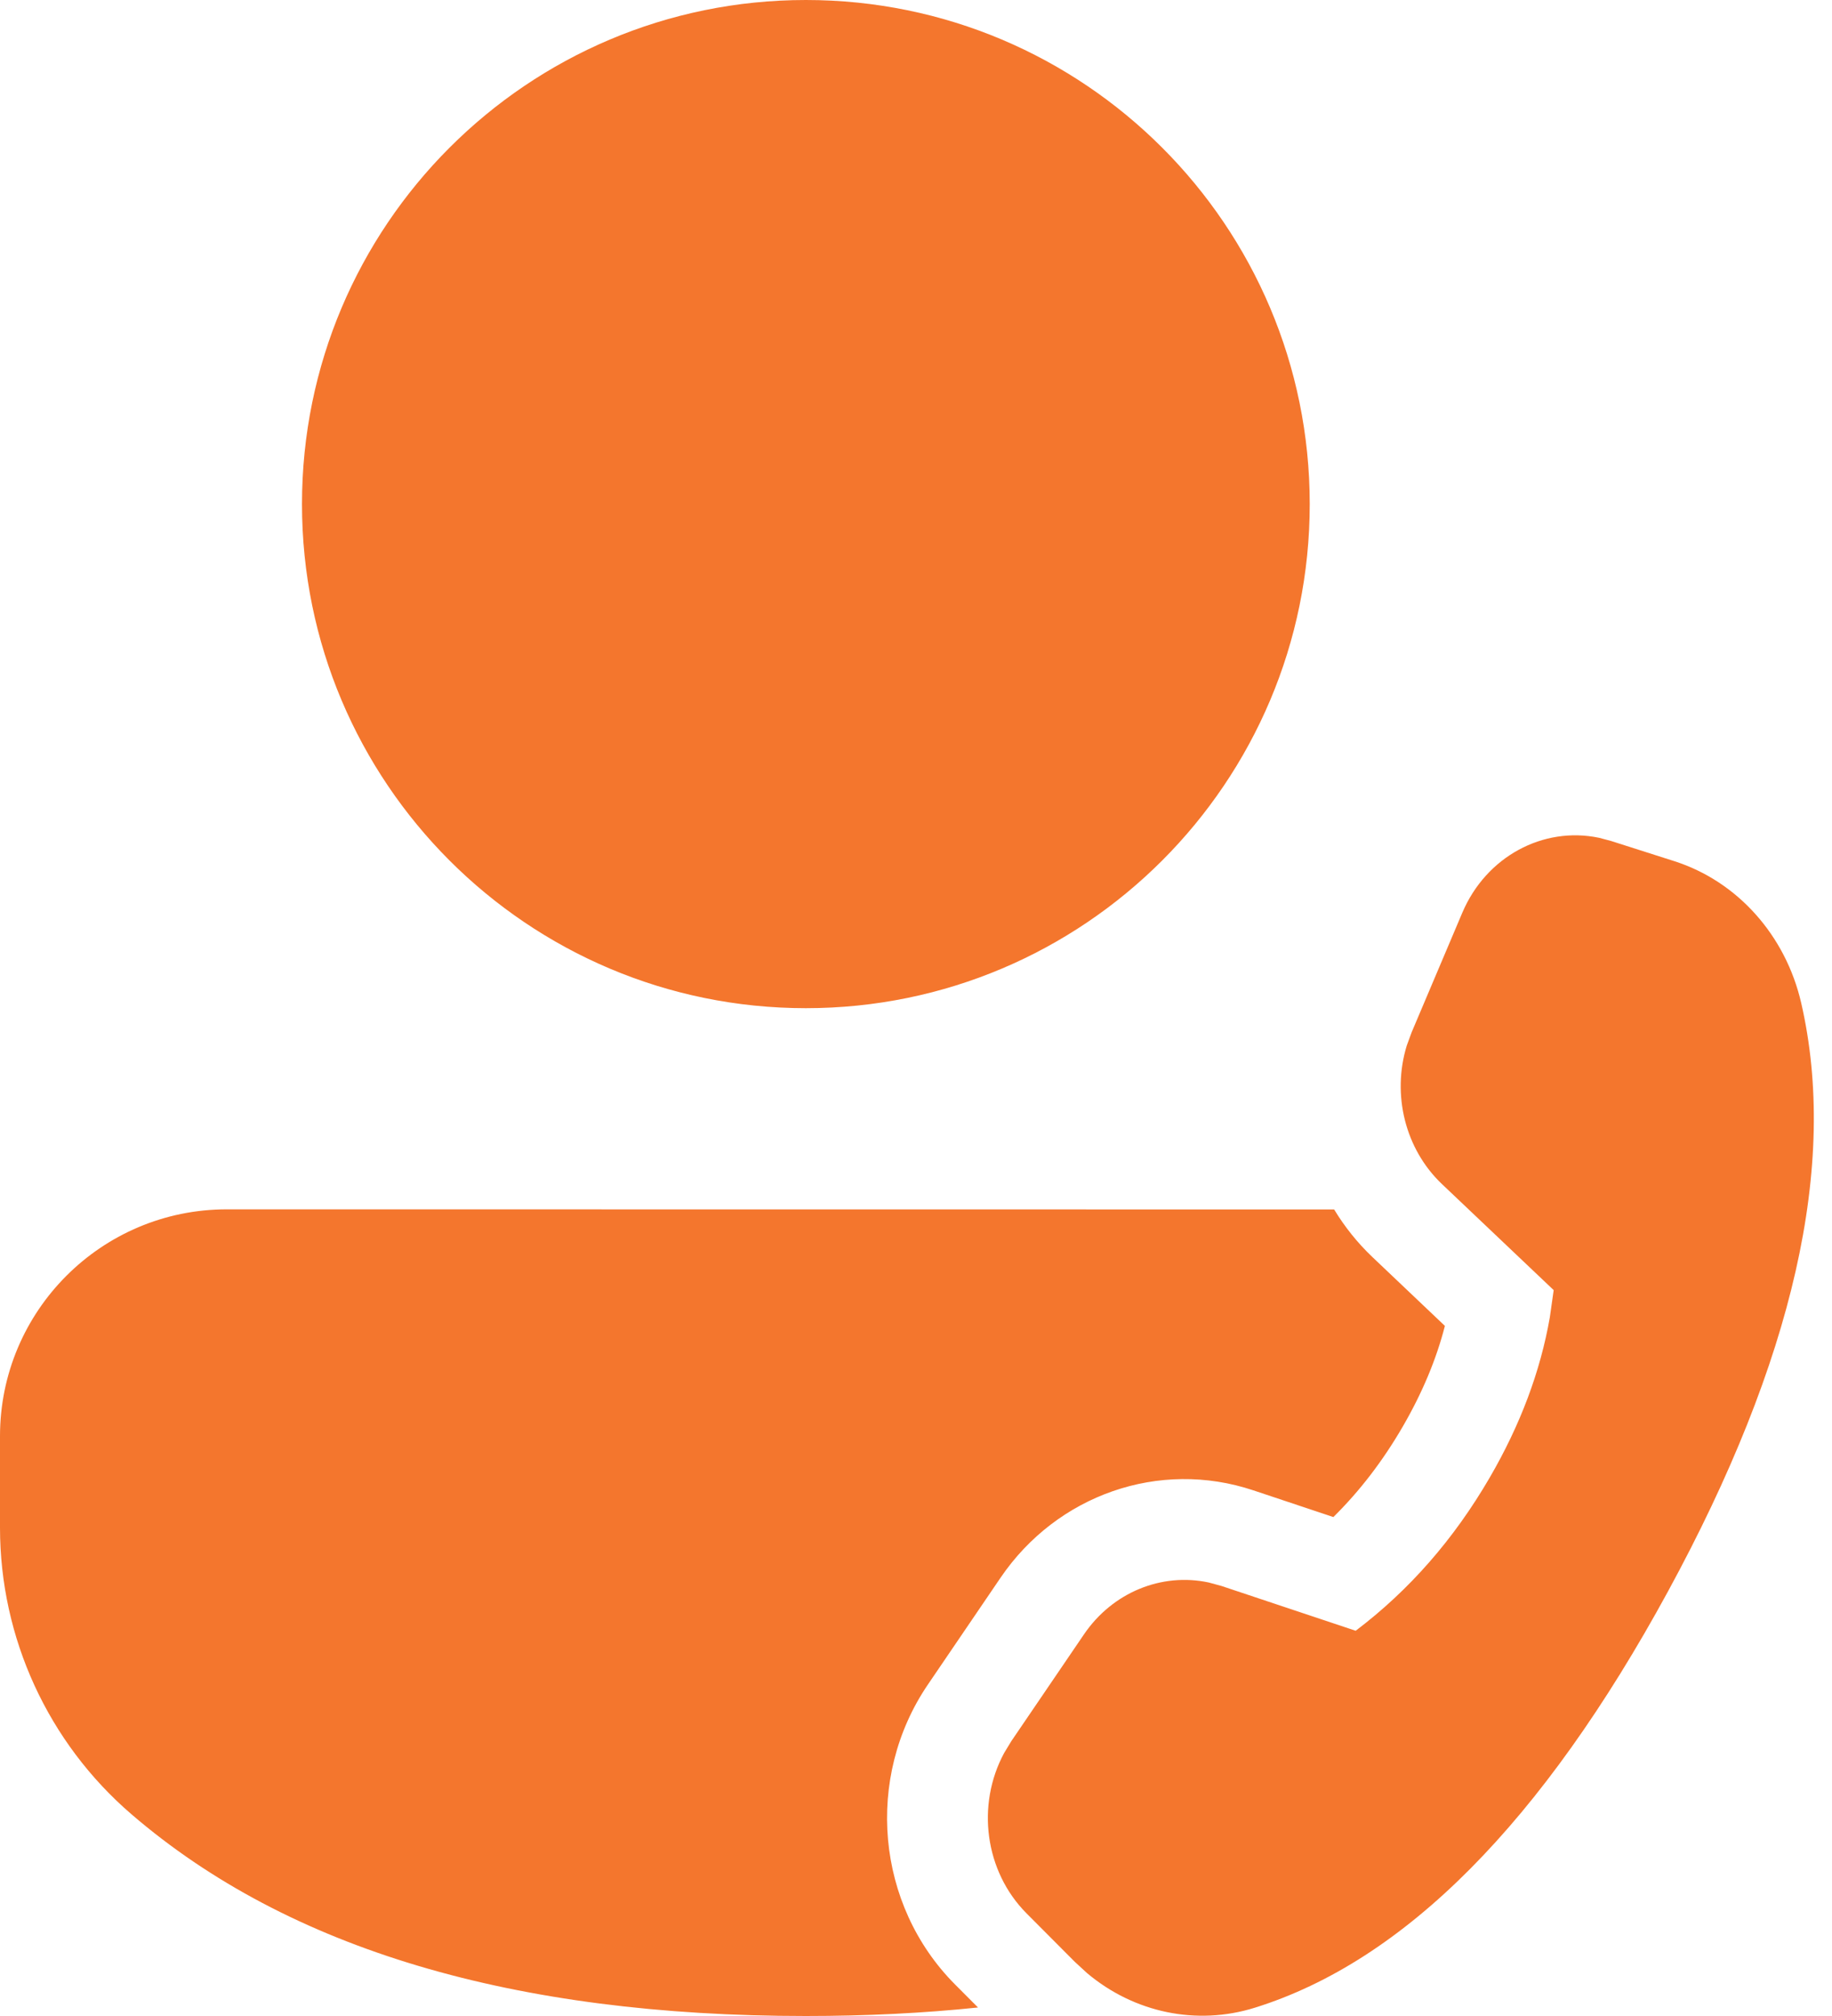 <svg width="50" height="55" viewBox="0 0 50 55" fill="none" xmlns="http://www.w3.org/2000/svg">
<path d="M6.189 32.993L36.412 32.996C36.698 33.468 37.048 33.907 37.459 34.297L39.435 36.173C39.2 37.088 38.816 38.005 38.279 38.93C37.735 39.865 37.107 40.682 36.391 41.388L34.206 40.659C31.636 39.802 28.846 40.784 27.309 43.041L25.325 45.957C23.596 48.498 23.904 51.969 26.067 54.141L26.692 54.768C25.203 54.923 23.637 55 21.994 55C14.047 55 7.889 53.194 3.59 49.498C1.311 47.539 0 44.683 0 41.677V39.181C0 35.764 2.771 32.993 6.189 32.993ZM38.526 28.166L39.91 24.901C40.56 23.37 42.115 22.538 43.64 22.856L43.966 22.942L45.699 23.495C47.418 24.045 48.735 25.517 49.16 27.366C50.17 31.76 48.958 37.11 45.524 43.416C42.094 49.713 38.336 53.499 34.247 54.774C32.66 55.269 30.955 54.91 29.672 53.833L29.333 53.521L28.017 52.2C26.876 51.054 26.64 49.242 27.406 47.824L27.6 47.504L29.584 44.589C30.365 43.442 31.701 42.899 32.988 43.173L33.337 43.268L37 44.49C38.463 43.384 39.681 41.991 40.657 40.313C41.494 38.874 42.041 37.415 42.299 35.938L42.404 35.197L39.353 32.302C38.349 31.348 37.984 29.863 38.394 28.526L38.526 28.166ZM21.994 0C29.589 0 35.746 6.157 35.746 13.752C35.746 21.348 29.589 27.505 21.994 27.505C14.399 27.505 8.242 21.348 8.242 13.752C8.242 6.157 14.399 0 21.994 0Z" fill="#F4762D"/>
</svg>
